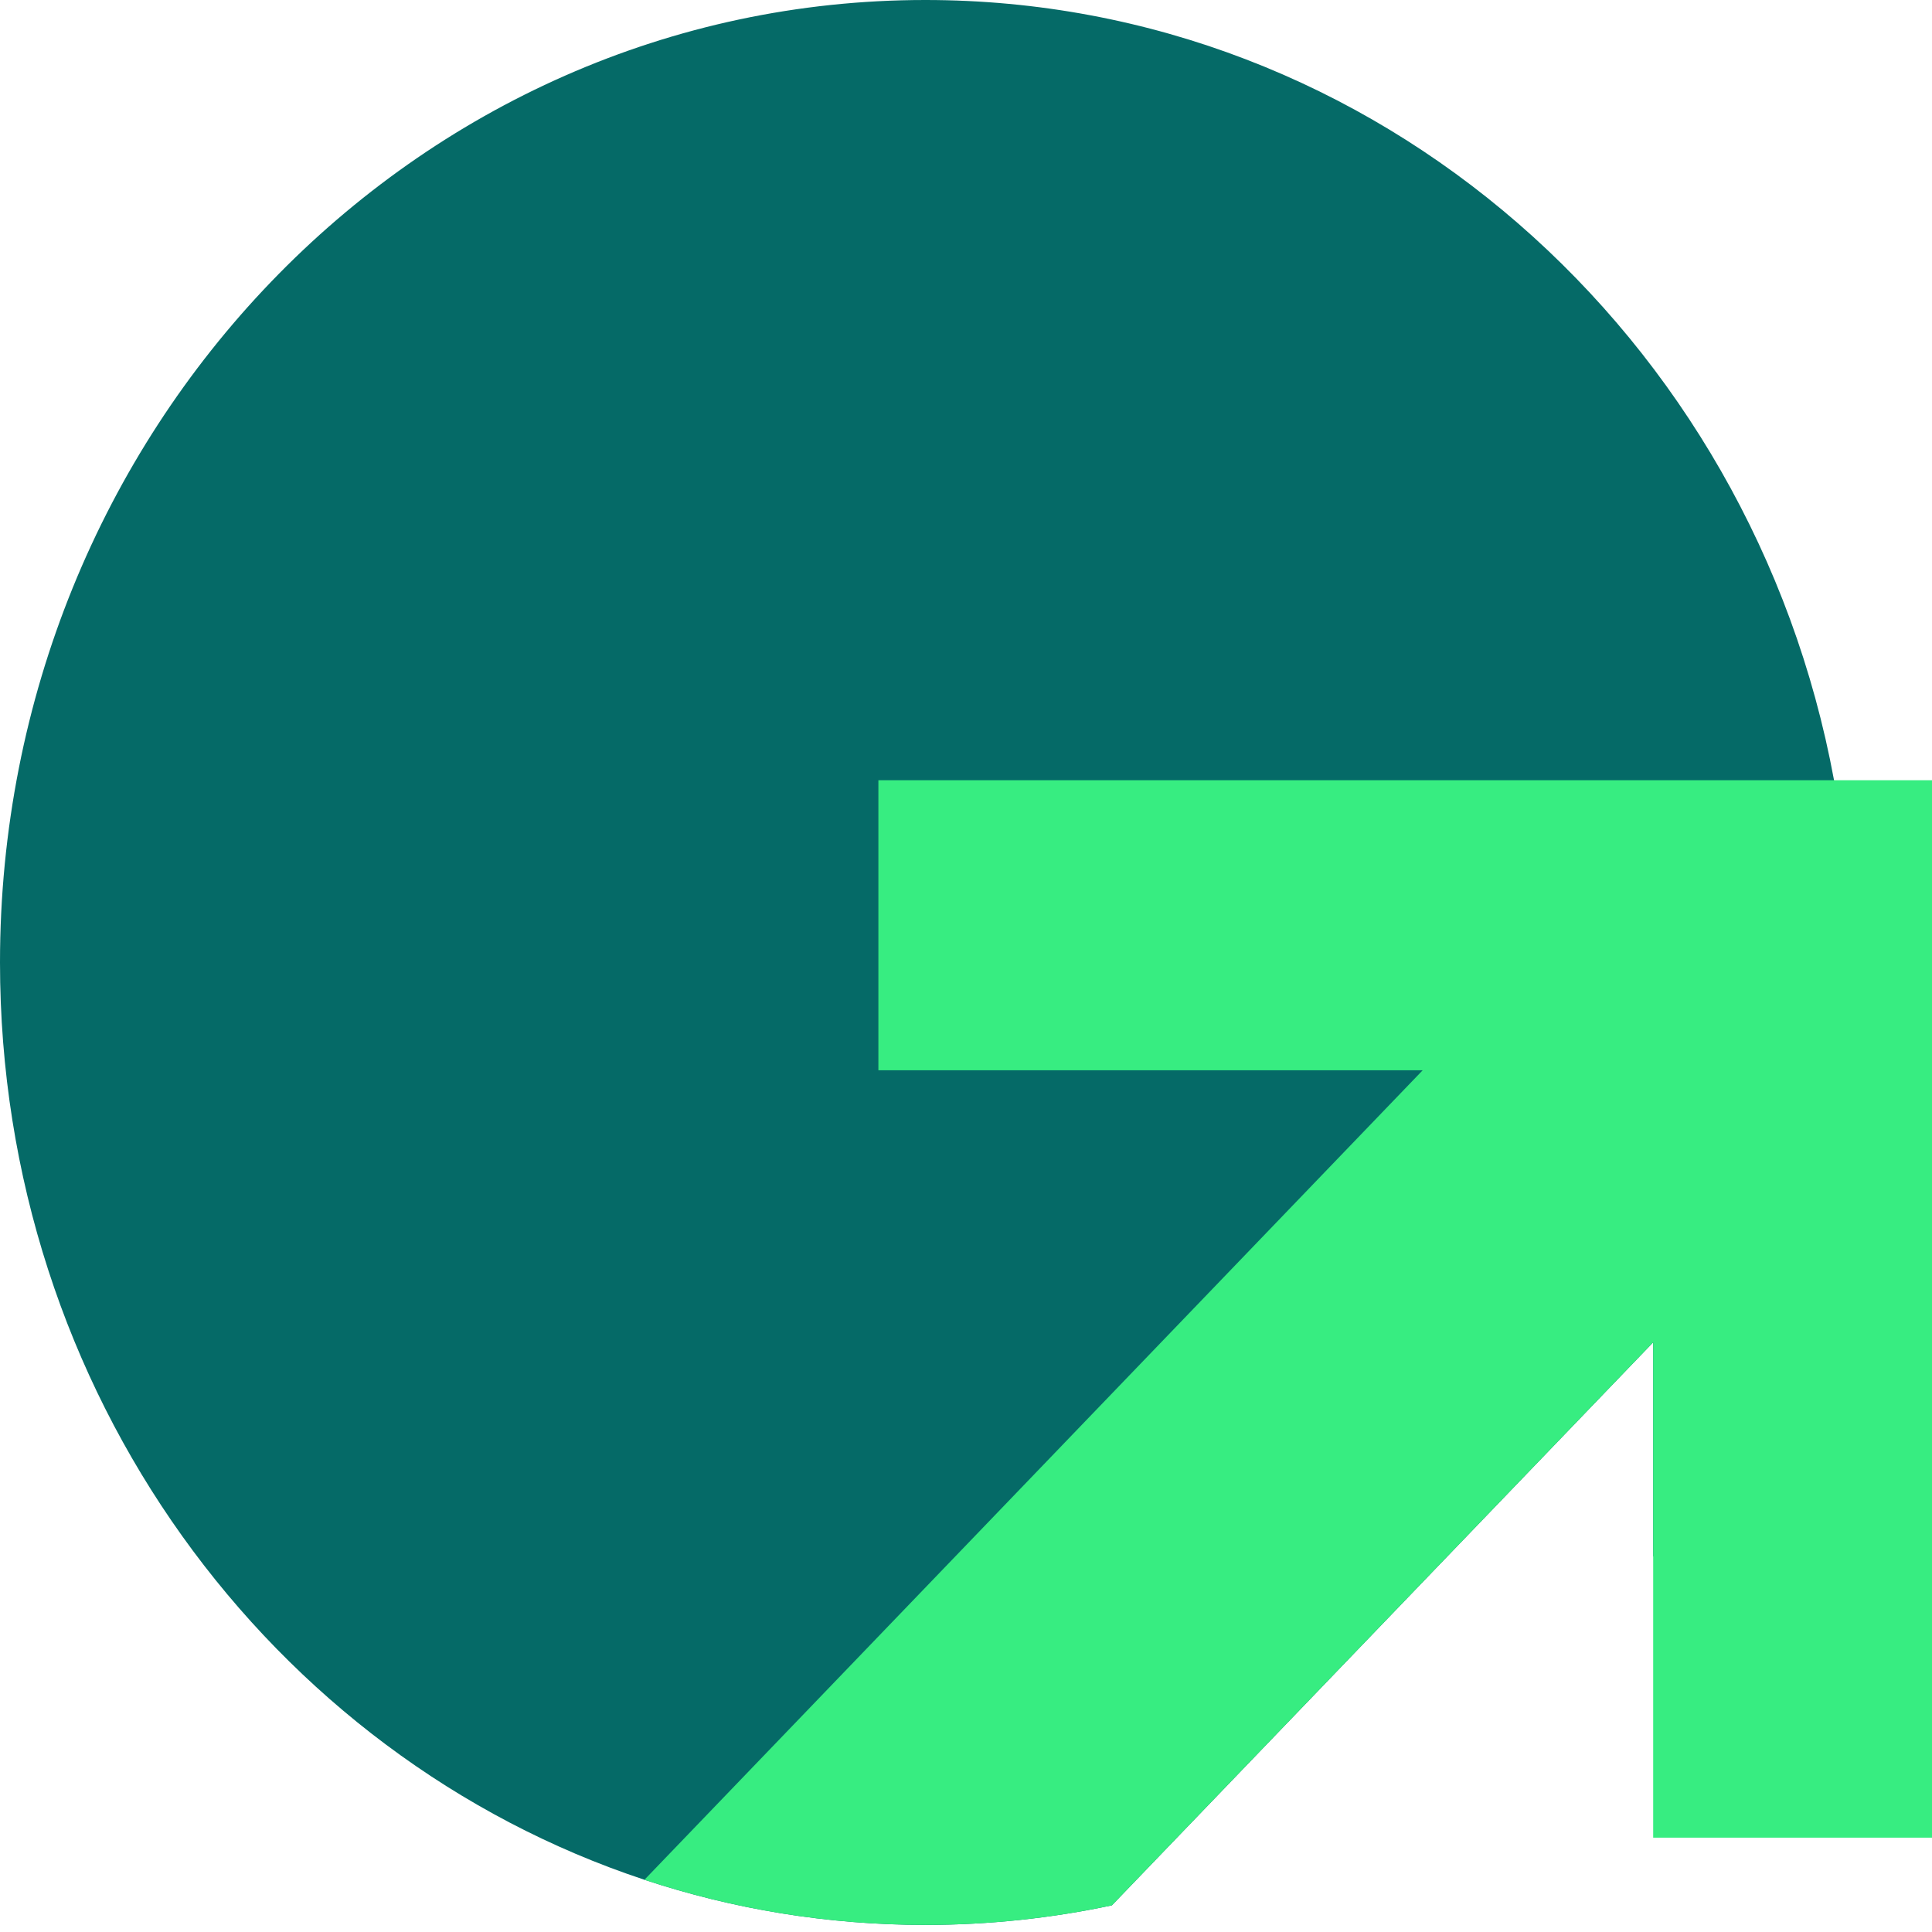 <svg width="256" height="256" viewBox="0 0 256 256" fill="none" xmlns="http://www.w3.org/2000/svg">
<g clip-path="url(#clip0_645_222)">
<path d="M219.057 206.277V177.863L147.334 252.466C139.346 254.167 131.078 255.061 122.607 255.061C109.633 255.061 97.13 252.967 85.393 249.08C35.873 232.694 0 184.471 0 127.531C0 57.096 54.892 0 122.607 0C182.386 0 232.171 44.496 243.019 103.385C244.458 111.203 245.213 119.273 245.213 127.531C245.213 157.251 235.44 184.593 219.057 206.277Z" fill="#056A67"/>
<path d="M256 103.385V243.499H219.055V177.864L147.331 252.467C139.344 254.168 131.075 255.062 122.604 255.062C109.631 255.062 97.128 252.967 85.391 249.08L188.514 141.815H116.392V103.385H256Z" fill="#37ED81"/>
</g>
<defs>
<clipPath id="clip0_645_222">
<rect width="256" height="256" fill="white"/>
</clipPath>
</defs>
</svg>
